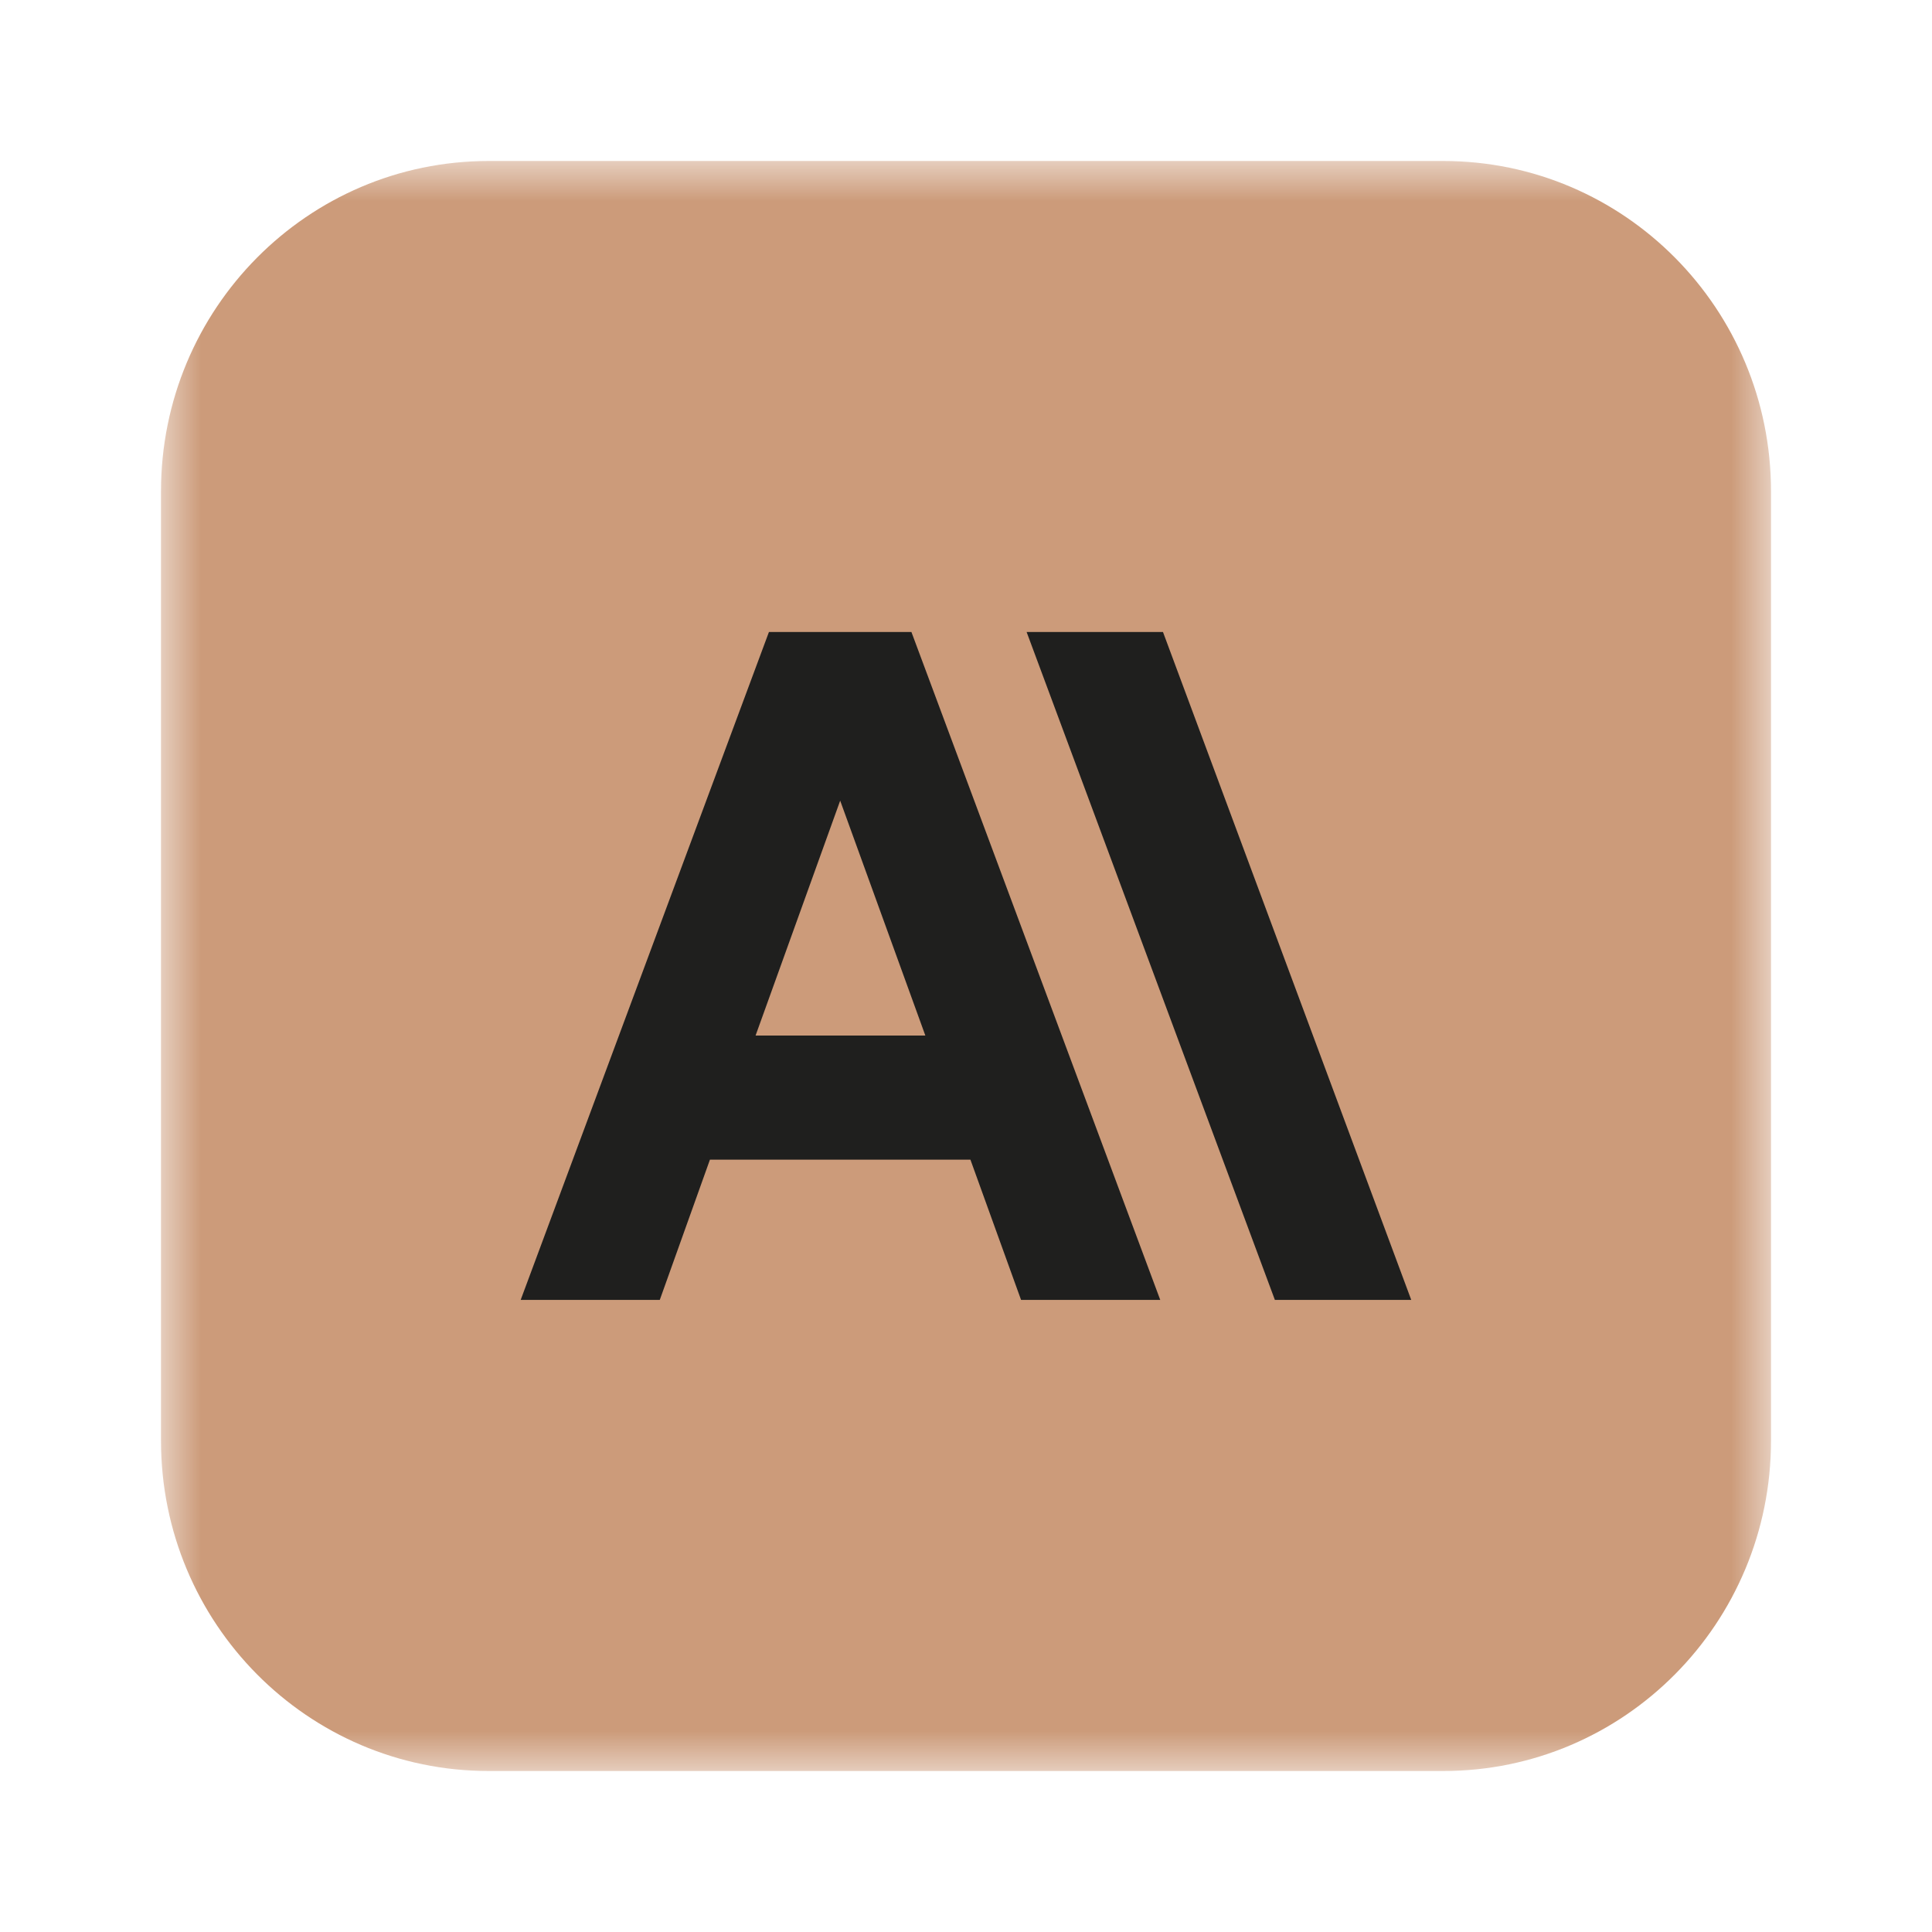 <svg width="24" height="24" viewBox="0 0 24 24" fill="none" xmlns="http://www.w3.org/2000/svg">
<mask id="mask0_1806_3121" style="mask-type:luminance" maskUnits="userSpaceOnUse" x="2" y="2" width="20" height="20">
<path d="M22 2H2V22H22V2Z" fill="white"/>
</mask>
<g mask="url(#mask0_1806_3121)">
<path d="M17.93 2H6.07C3.822 2 2 3.837 2 6.103V17.897C2 20.163 3.822 22 6.07 22H17.93C20.178 22 22 20.163 22 17.897V6.103C22 3.837 20.178 2 17.93 2Z" fill="#CC9B7A"/>
<path d="M14.447 7.851H12.753L15.837 16.148L17.531 16.148L14.447 7.851ZM9.552 7.851L6.468 16.148H8.196L8.819 14.406L12.055 14.406L12.684 16.148H14.413L11.322 7.851H9.552ZM9.386 12.864L10.437 9.946L11.495 12.864H9.386Z" fill="#1F1F1E"/>
</g>
</svg>
